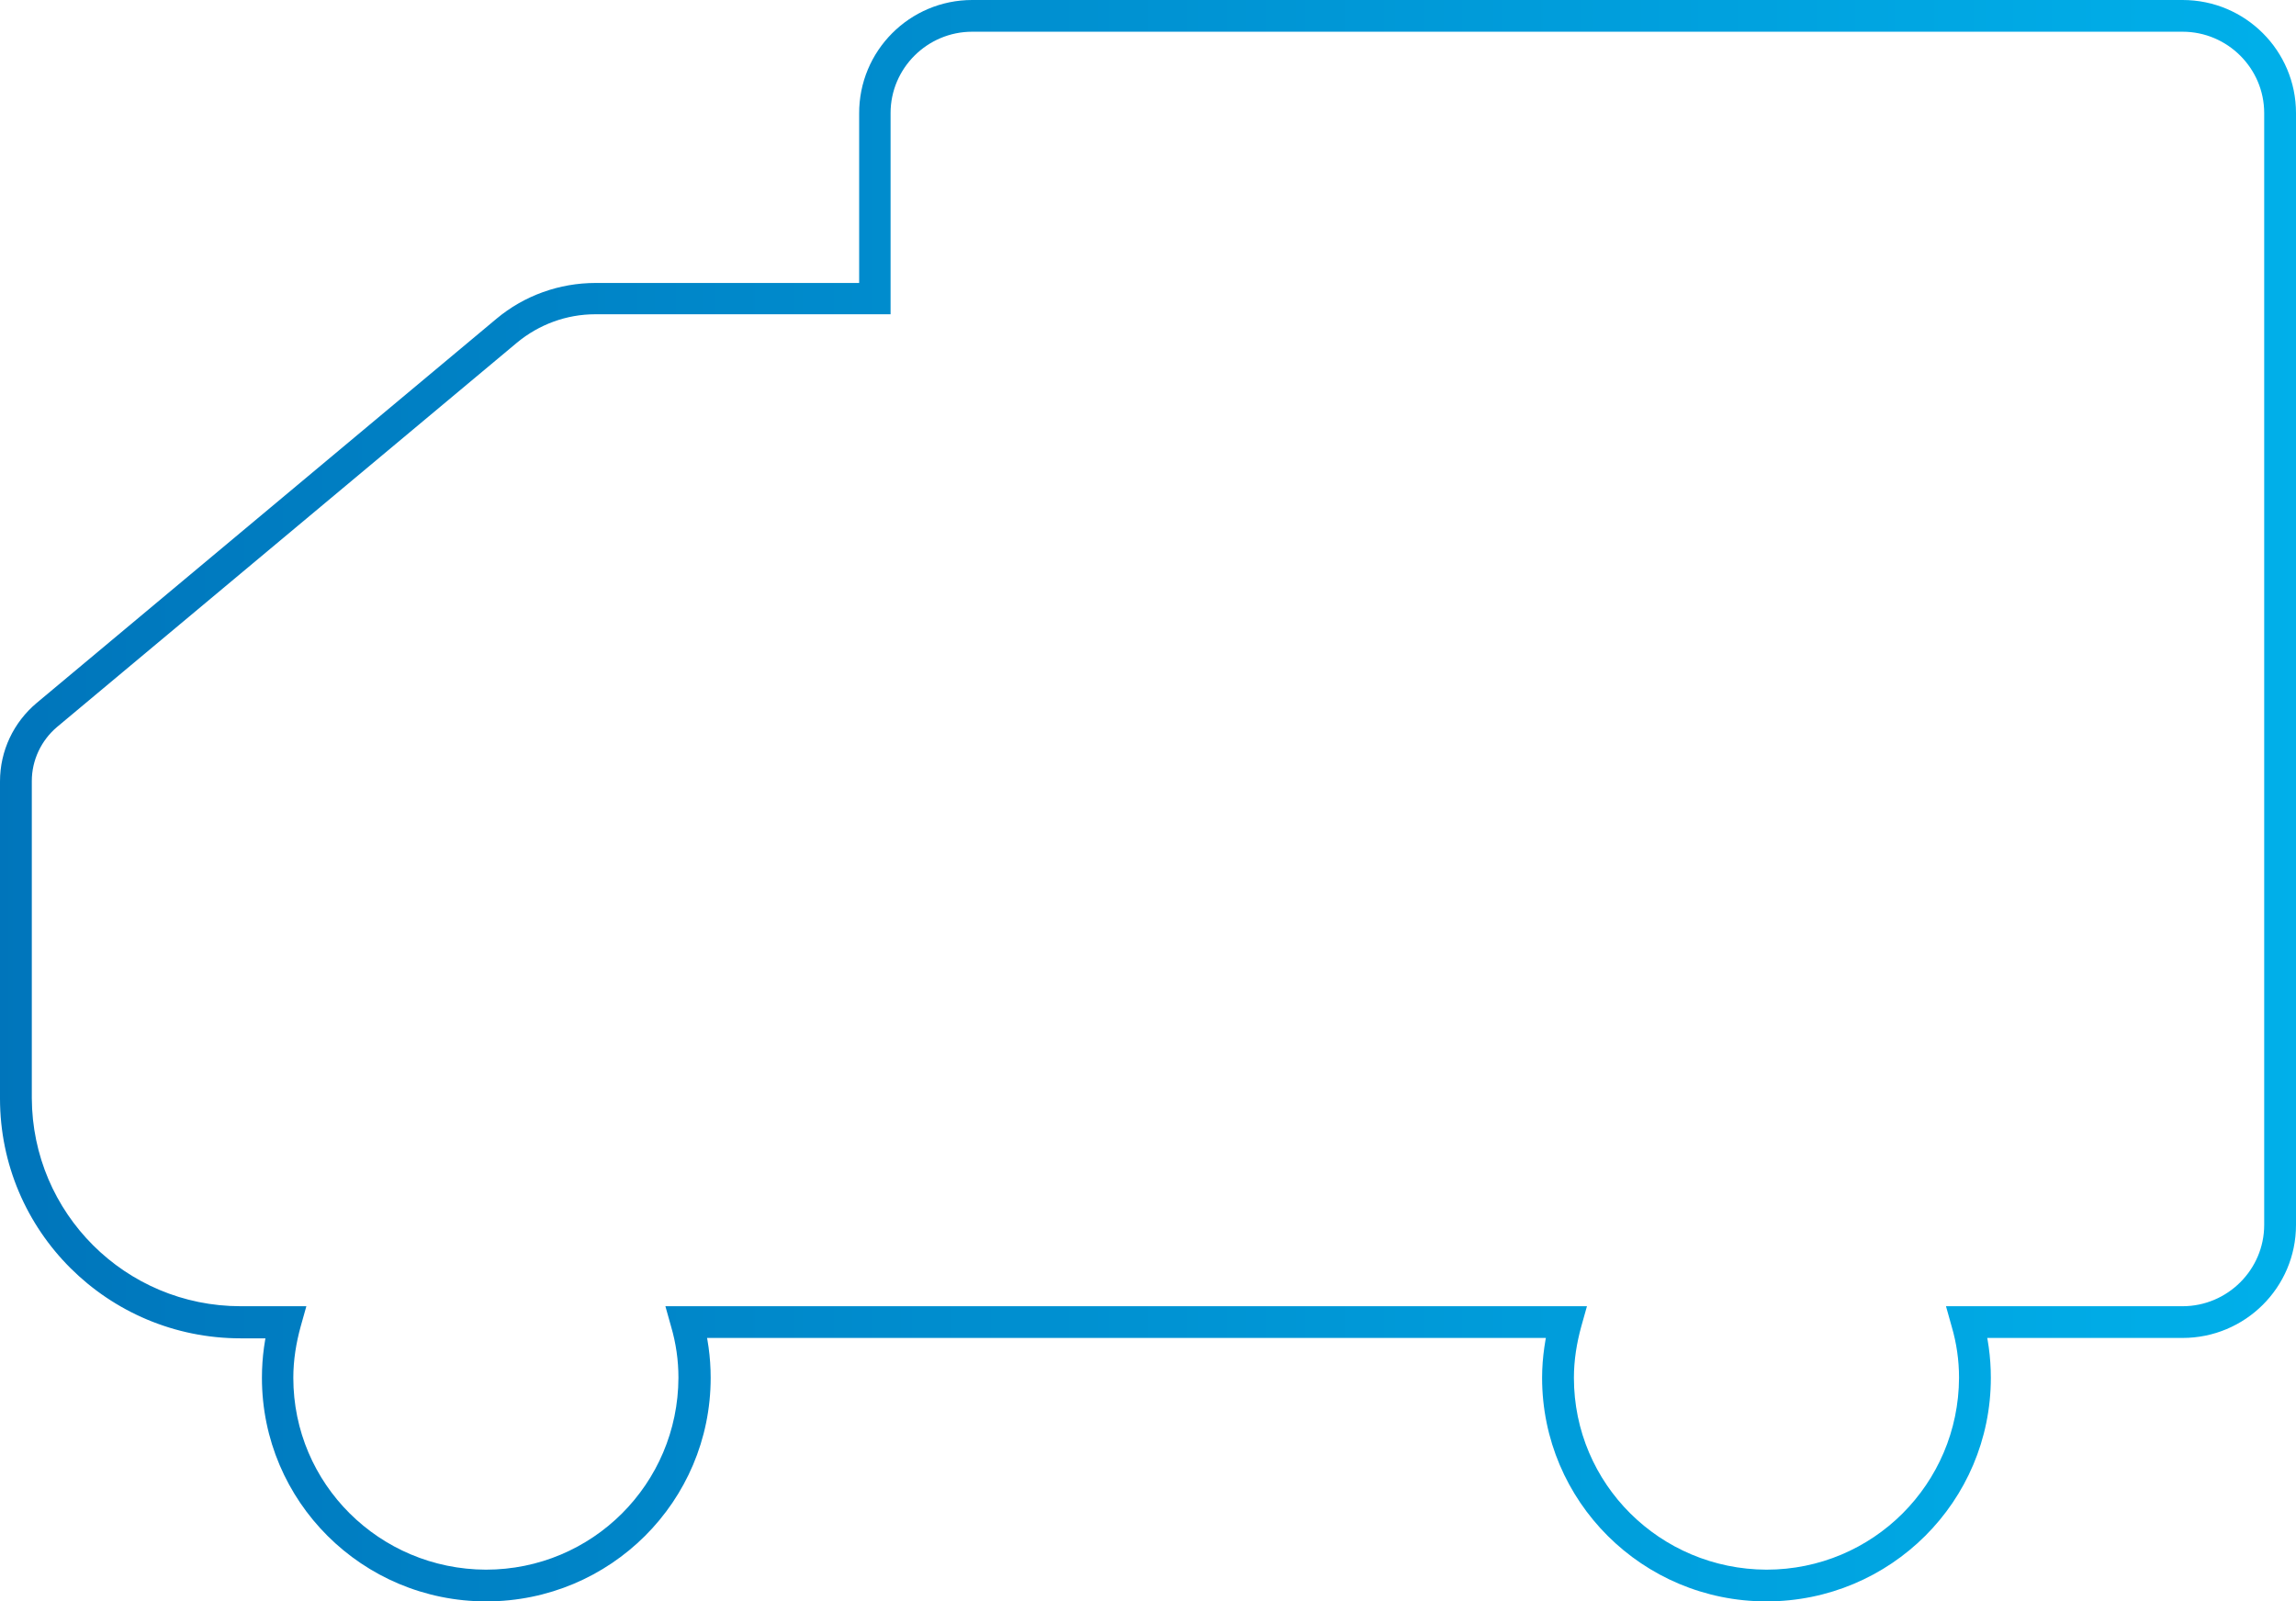 <svg width="76" height="53" viewBox="0 0 76 53" fill="none" xmlns="http://www.w3.org/2000/svg">
<path d="M72.273 0.525V1.05H32.18C30.694 1.05 29.479 2.26 29.479 3.741V10.401H19.702C18.757 10.401 17.839 10.737 17.11 11.343L1.891 24.058C1.364 24.502 1.053 25.161 1.053 25.847V36.343C1.067 40.15 4.146 43.231 7.967 43.231H10.141L9.952 43.904C9.804 44.443 9.709 45.008 9.709 45.6C9.709 49.111 12.559 51.937 16.083 51.95C19.608 51.95 22.444 49.111 22.457 45.6C22.457 45.021 22.376 44.456 22.214 43.904L22.025 43.231H28.939H52.53L52.341 43.904C52.193 44.443 52.098 45.008 52.098 45.6C52.098 49.111 54.947 51.937 58.472 51.95C61.996 51.95 64.832 49.111 64.846 45.6C64.846 45.021 64.765 44.456 64.603 43.904L64.414 43.231H72.246C73.731 43.231 74.947 42.021 74.947 40.541V3.741C74.947 2.26 73.731 1.05 72.246 1.05V0.525V0C74.326 0 76 1.682 76 3.741V40.541C76 42.613 74.312 44.281 72.246 44.281H65.116V43.756L65.629 43.622C65.805 44.254 65.899 44.913 65.899 45.6C65.899 49.69 62.577 53 58.472 53C54.367 53 51.045 49.69 51.045 45.6C51.045 44.913 51.153 44.254 51.315 43.622L51.828 43.756V44.281H28.952H22.741V43.756L23.254 43.622C23.429 44.254 23.524 44.913 23.524 45.6C23.524 49.69 20.202 53 16.097 53C11.992 53 8.67 49.69 8.67 45.6C8.67 44.913 8.764 44.254 8.94 43.622L9.453 43.77V44.294H7.967C3.565 44.294 0 40.742 0 36.356V25.861C0 24.852 0.446 23.91 1.215 23.264L16.434 10.549C17.352 9.782 18.514 9.365 19.716 9.365H28.439V3.767C28.426 1.682 30.114 0 32.18 0H72.273V0.525Z" fill="url(#paint0_linear)"/>
<defs>
<linearGradient id="paint0_linear" x1="-0.38" y1="26.491" x2="76.375" y2="26.491" gradientUnits="userSpaceOnUse">
<stop stop-color="#0075BB"/>
<stop offset="1" stop-color="#00B0EA"/>
</linearGradient>
</defs>
</svg>
